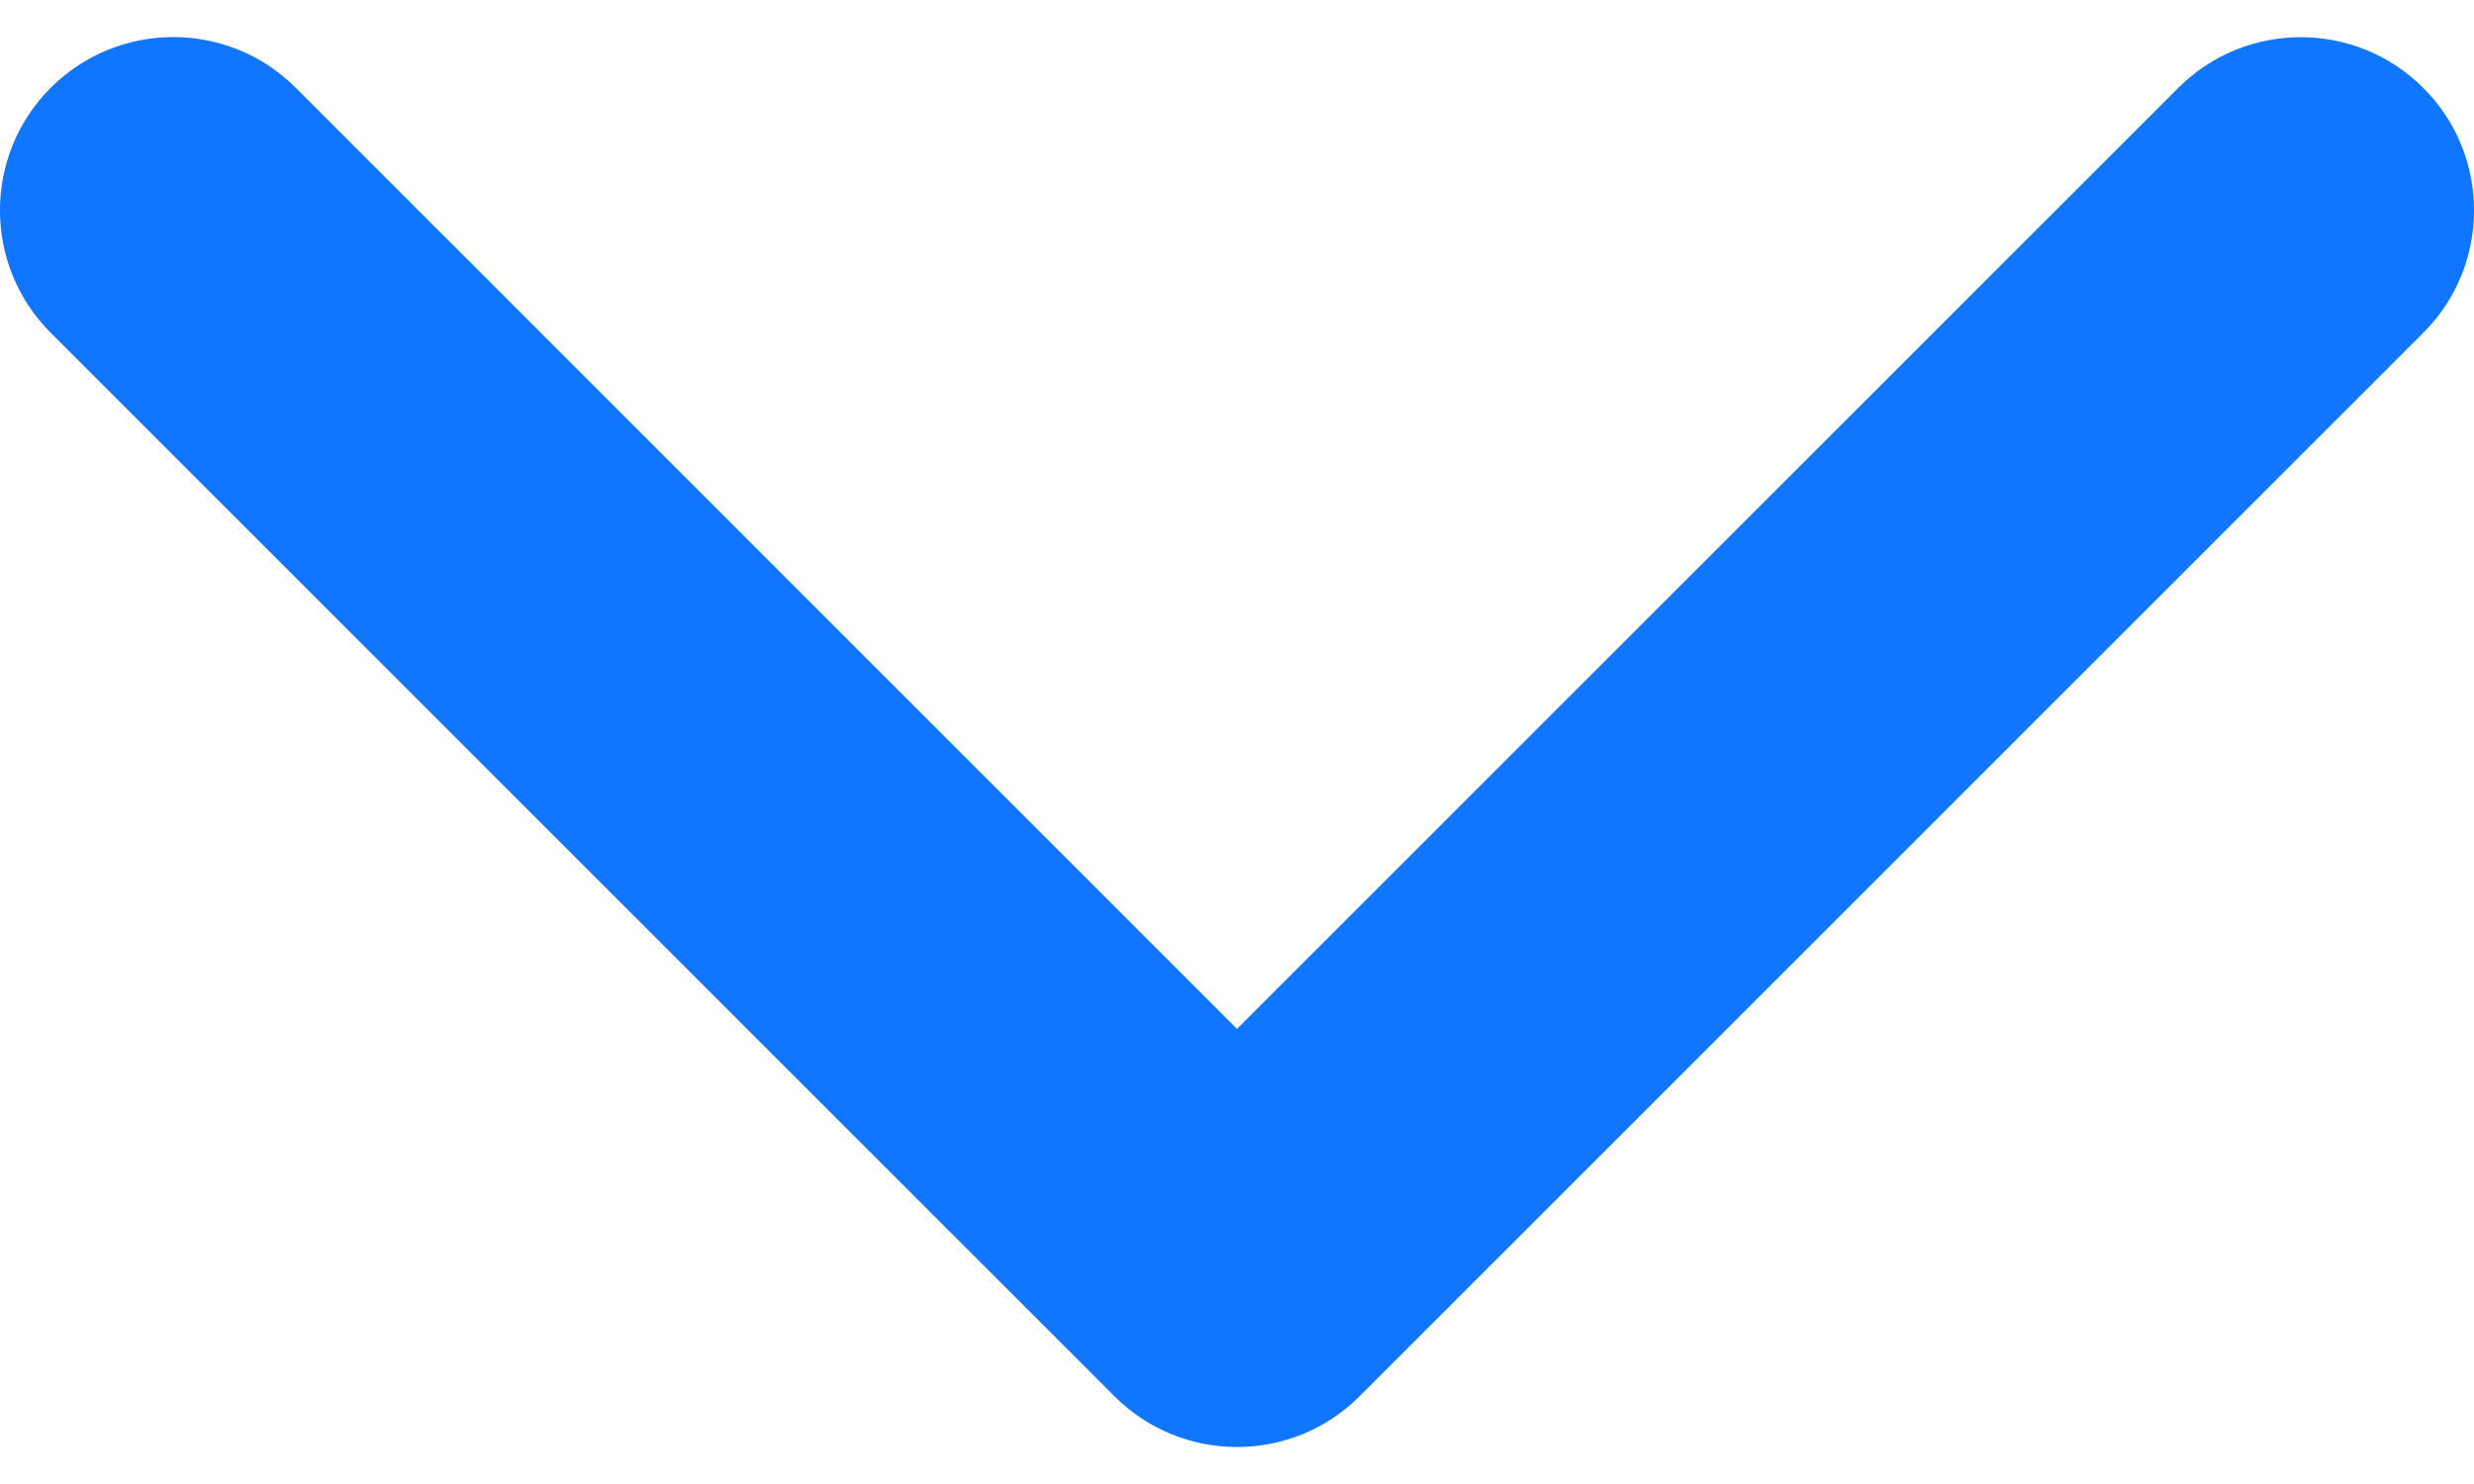 <svg xmlns="http://www.w3.org/2000/svg" width="20" height="12" viewBox="0 0 20 12" fill="none">
  <path d="M10 11.701C9.642 11.701 9.283 11.564 9.01 11.291L0.41 2.691C-0.137 2.144 -0.137 1.257 0.41 0.71C0.957 0.163 1.844 0.163 2.391 0.71L10 8.32L17.609 0.711C18.156 0.164 19.043 0.164 19.59 0.711C20.137 1.257 20.137 2.144 19.59 2.691L10.99 11.291C10.717 11.564 10.358 11.701 10 11.701Z" fill="#1075FF"/>
</svg>